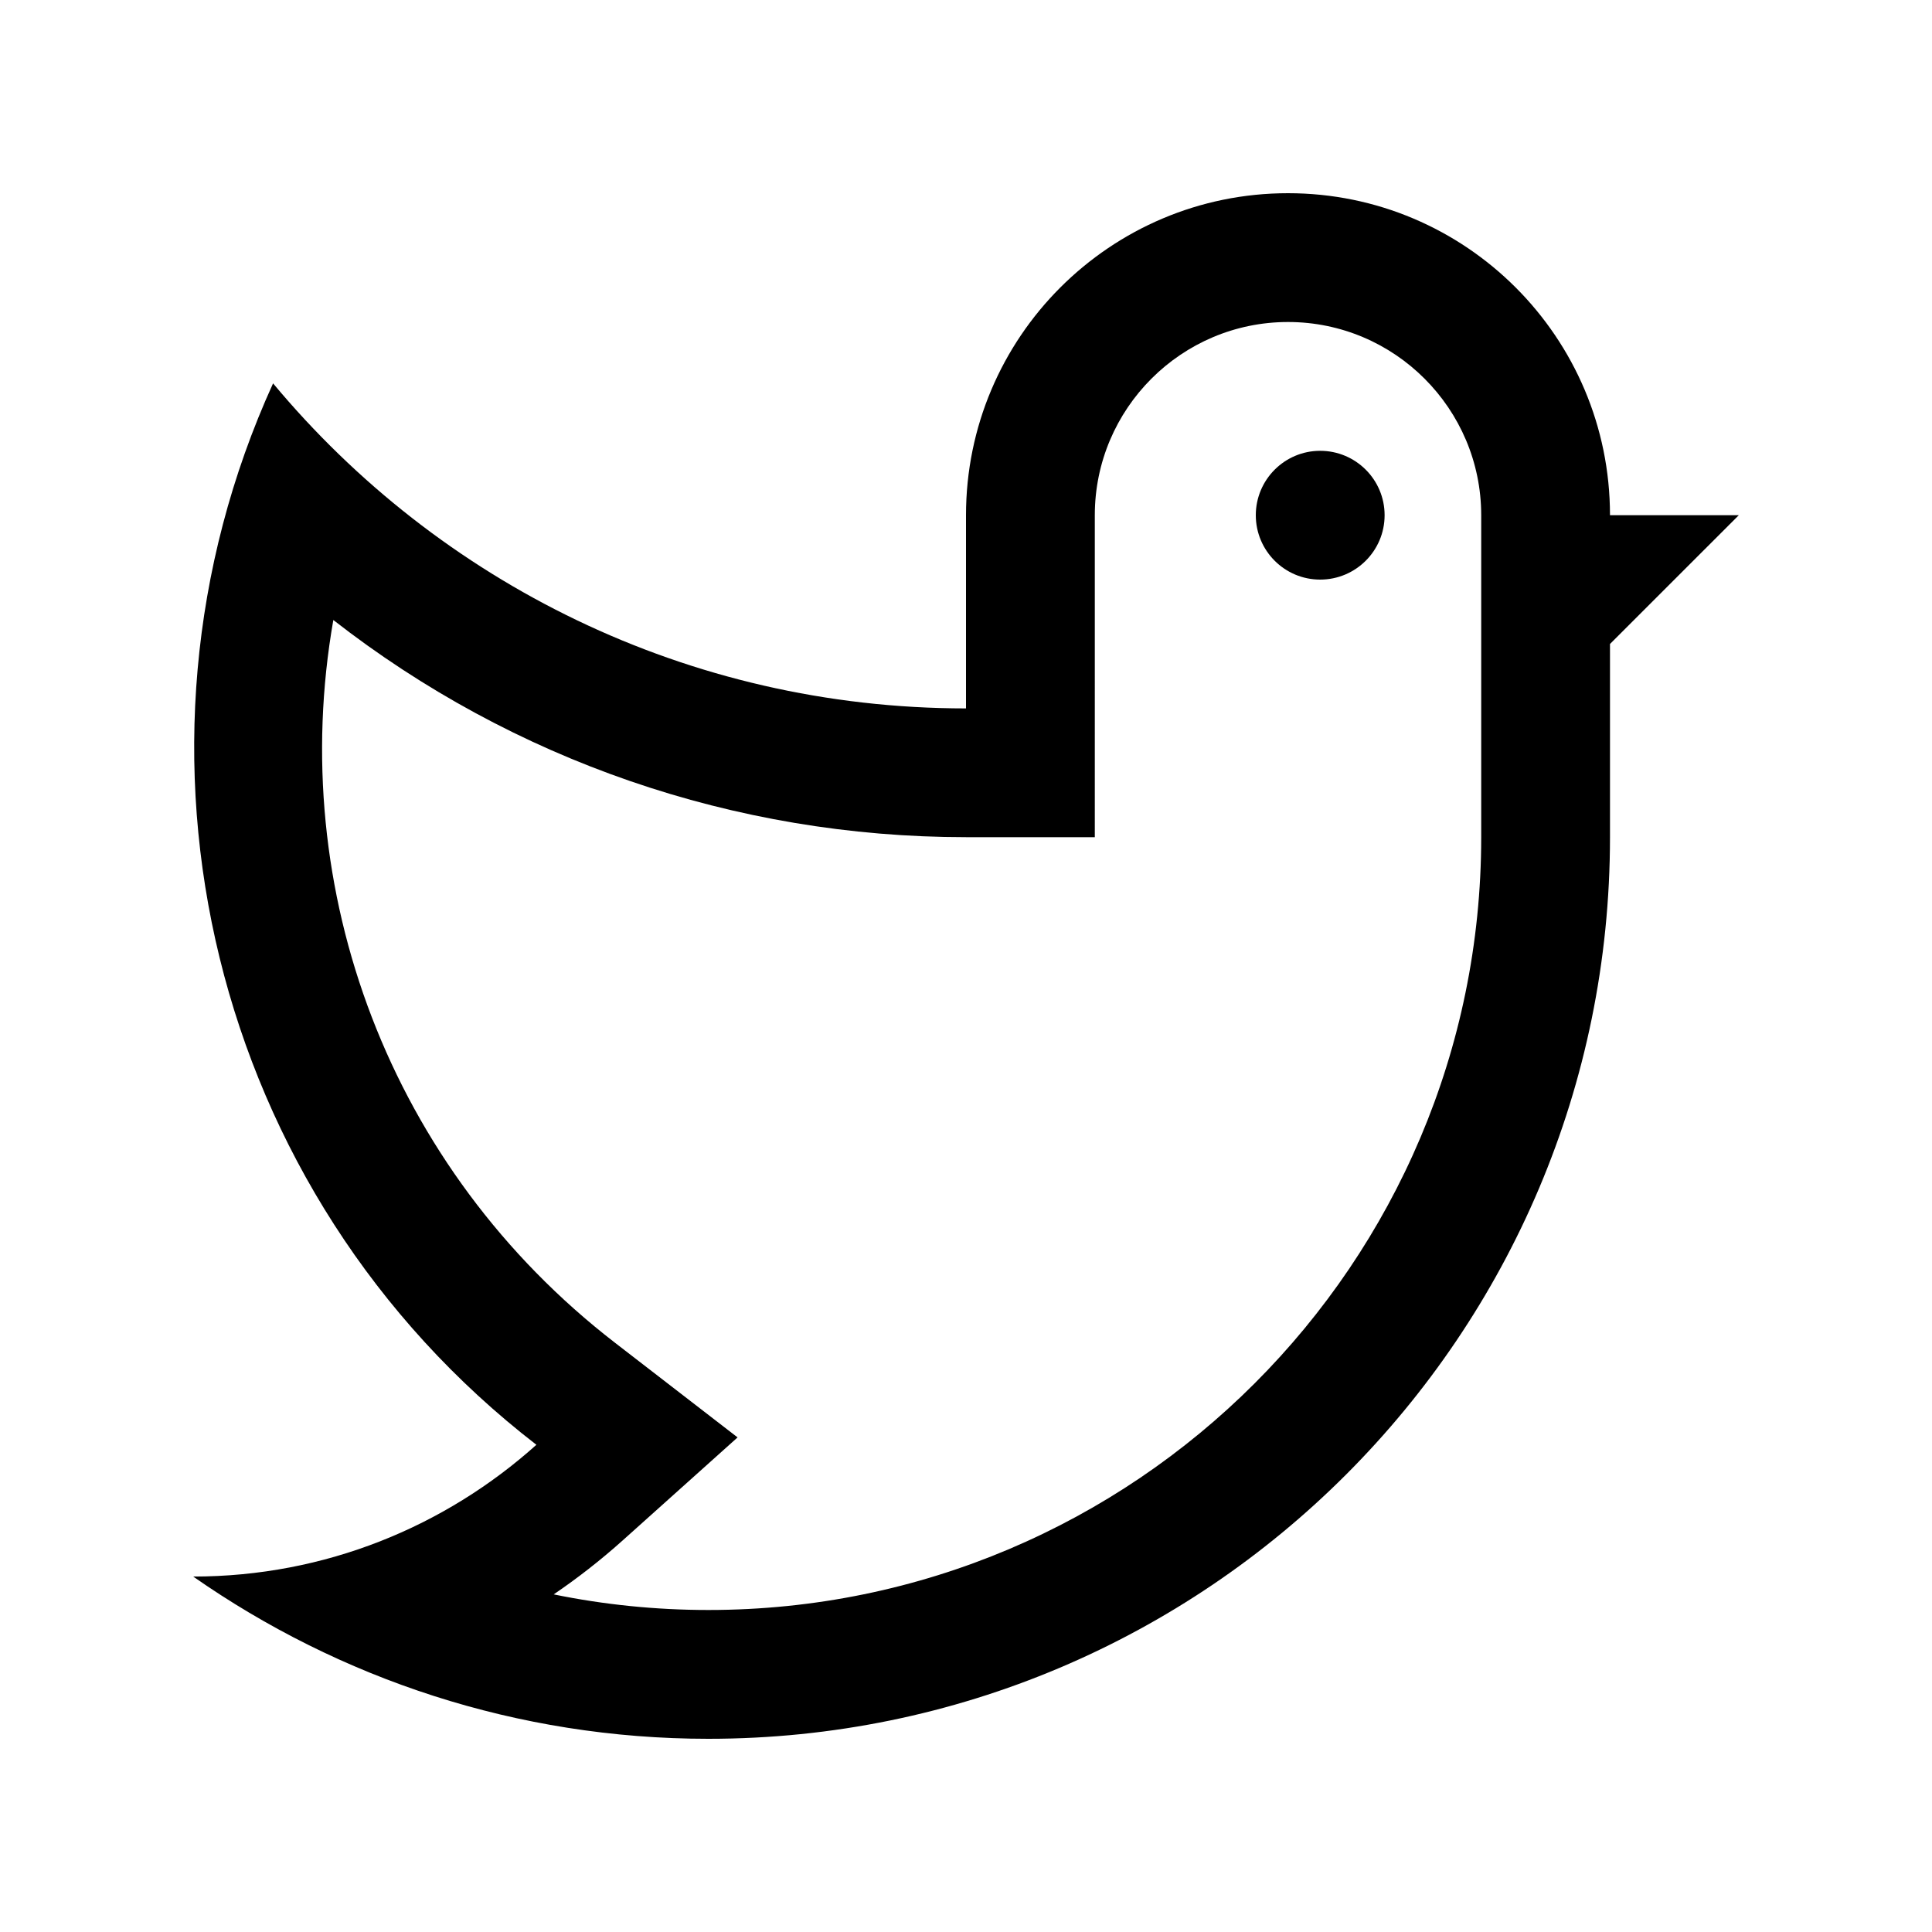 <?xml version="1.0" encoding="UTF-8"?> <!-- Generator: Adobe Illustrator 16.0.0, SVG Export Plug-In . SVG Version: 6.00 Build 0) --> <svg xmlns="http://www.w3.org/2000/svg" xmlns:xlink="http://www.w3.org/1999/xlink" id="Layer_1" x="0px" y="0px" width="100px" height="100px" viewBox="0 0 100 100" xml:space="preserve"> <path d="M83.333,26.667C83.333,17.462,75.872,10,66.667,10C57.461,10,50,17.462,50,26.667v10c-14.421,0-27.305-6.549-35.866-16.824 c-8.678,19.062-3.242,41.916,13.63,54.939c-4.717,4.229-10.935,6.82-17.764,6.82C17.562,86.881,26.745,90,36.667,90 c25.777,0,46.666-20.898,46.666-46.667v-10L90,26.667H83.333z M76.667,43.333c0,22.058-17.943,40-40,40 c-2.715,0-5.395-0.273-8.008-0.808c1.236-0.84,2.425-1.768,3.555-2.779l5.963-5.346l-6.341-4.896 c-11.683-9.021-17.031-23.452-14.583-37.412c9.28,7.235,20.748,11.24,32.747,11.24h6.667V26.667c0-5.514,4.485-10,10-10 c5.514,0,10,4.486,10,10V43.333z"></path> <path d="M71.667,26.667c0,1.841-1.494,3.333-3.337,3.333C66.494,30,65,28.507,65,26.667s1.494-3.333,3.33-3.333 C70.173,23.333,71.667,24.826,71.667,26.667z"></path> </svg> 